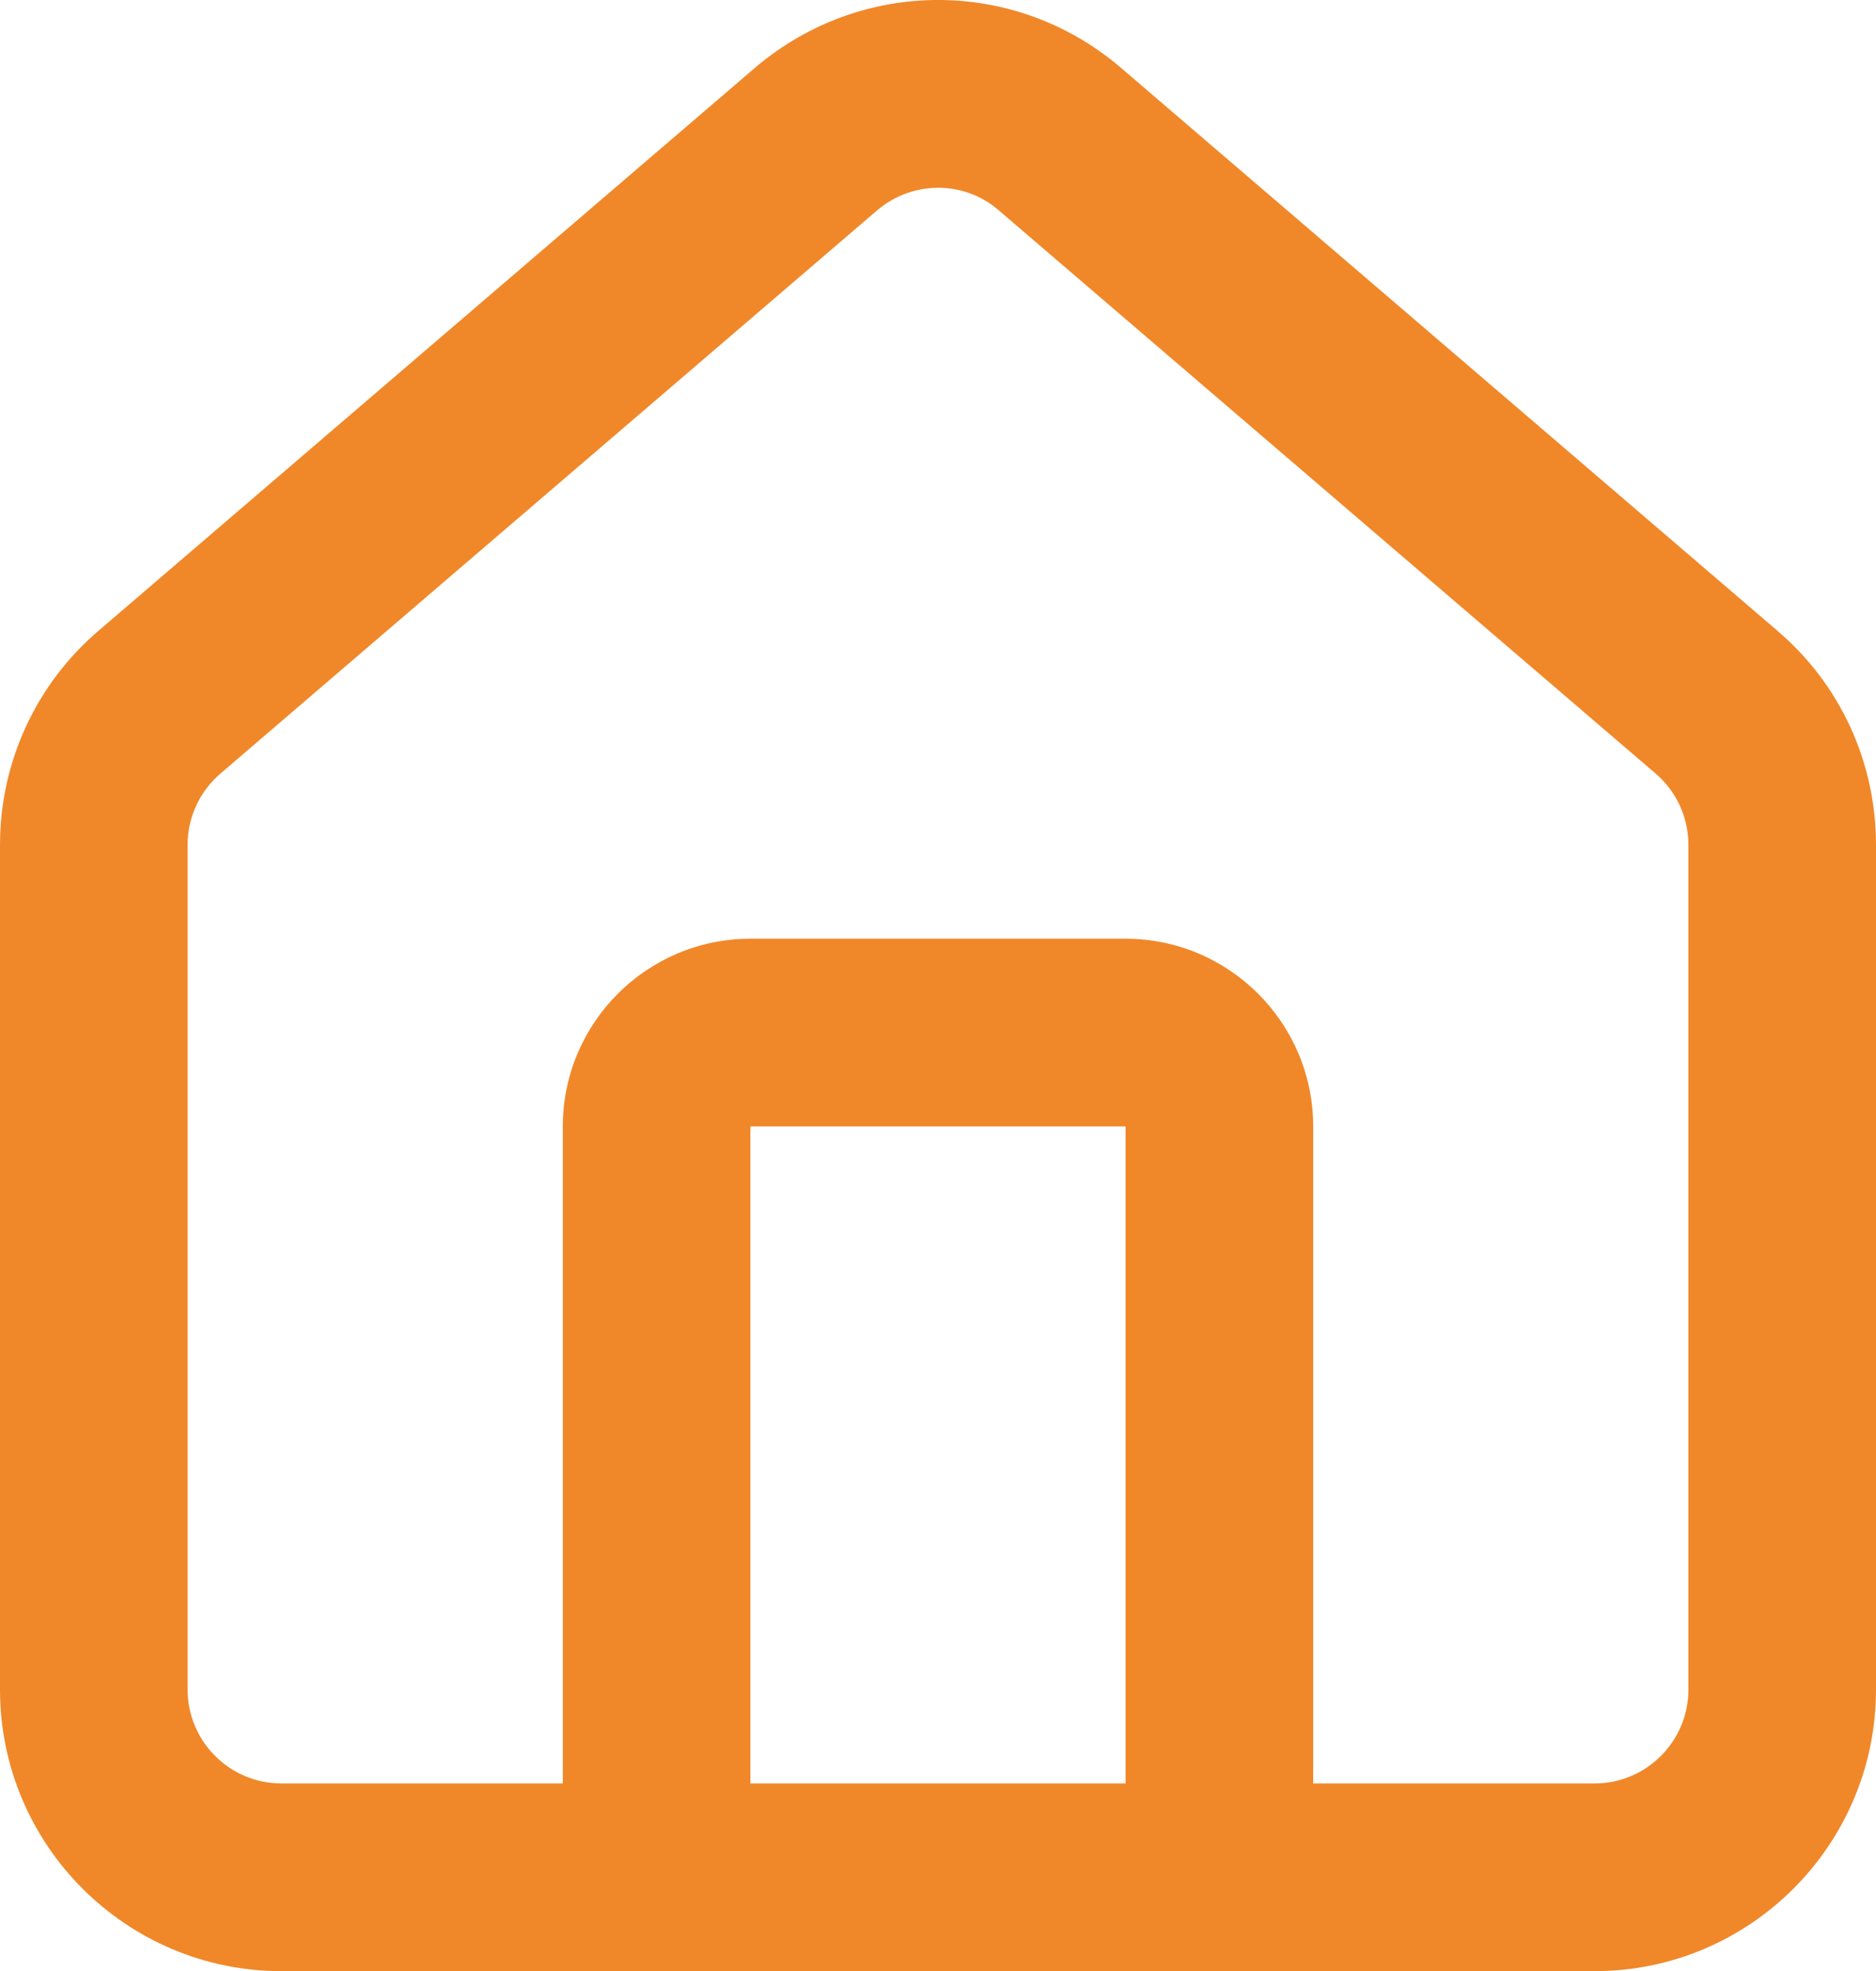 <svg xmlns="http://www.w3.org/2000/svg" id="Layer_2" data-name="Layer 2" viewBox="0 0 242.6 254.75"><defs><style>      .cls-1 {        fill: #f08829;      }    </style></defs><g id="Layer_1-2" data-name="Layer 1"><path class="cls-1" d="M229.76,81.44L144.79,8.62c-13.62-11.51-33.38-11.5-47.05.05L12.9,81.38C4.7,88.31,0,98.45,0,109.19v109.17c0,20.07,16.32,36.39,36.39,36.39h169.82c20.07,0,36.39-16.32,36.39-36.39v-109.17c0-10.75-4.7-20.88-12.84-27.74ZM145.56,230.49h-48.52v-84.91h48.52v84.91ZM218.34,218.36c0,6.69-5.44,12.13-12.13,12.13h-36.39v-84.91c0-13.38-10.89-24.26-24.26-24.26h-48.52c-13.38,0-24.26,10.88-24.26,24.26v84.91h-36.39c-6.69,0-12.13-5.44-12.13-12.13v-109.17c0-3.58,1.56-6.96,4.37-9.32L113.47,27.15c2.27-1.92,5.07-2.88,7.85-2.88s5.51.94,7.74,2.83l84.99,72.83c2.72,2.3,4.29,5.68,4.29,9.26v109.17Z"></path></g></svg>